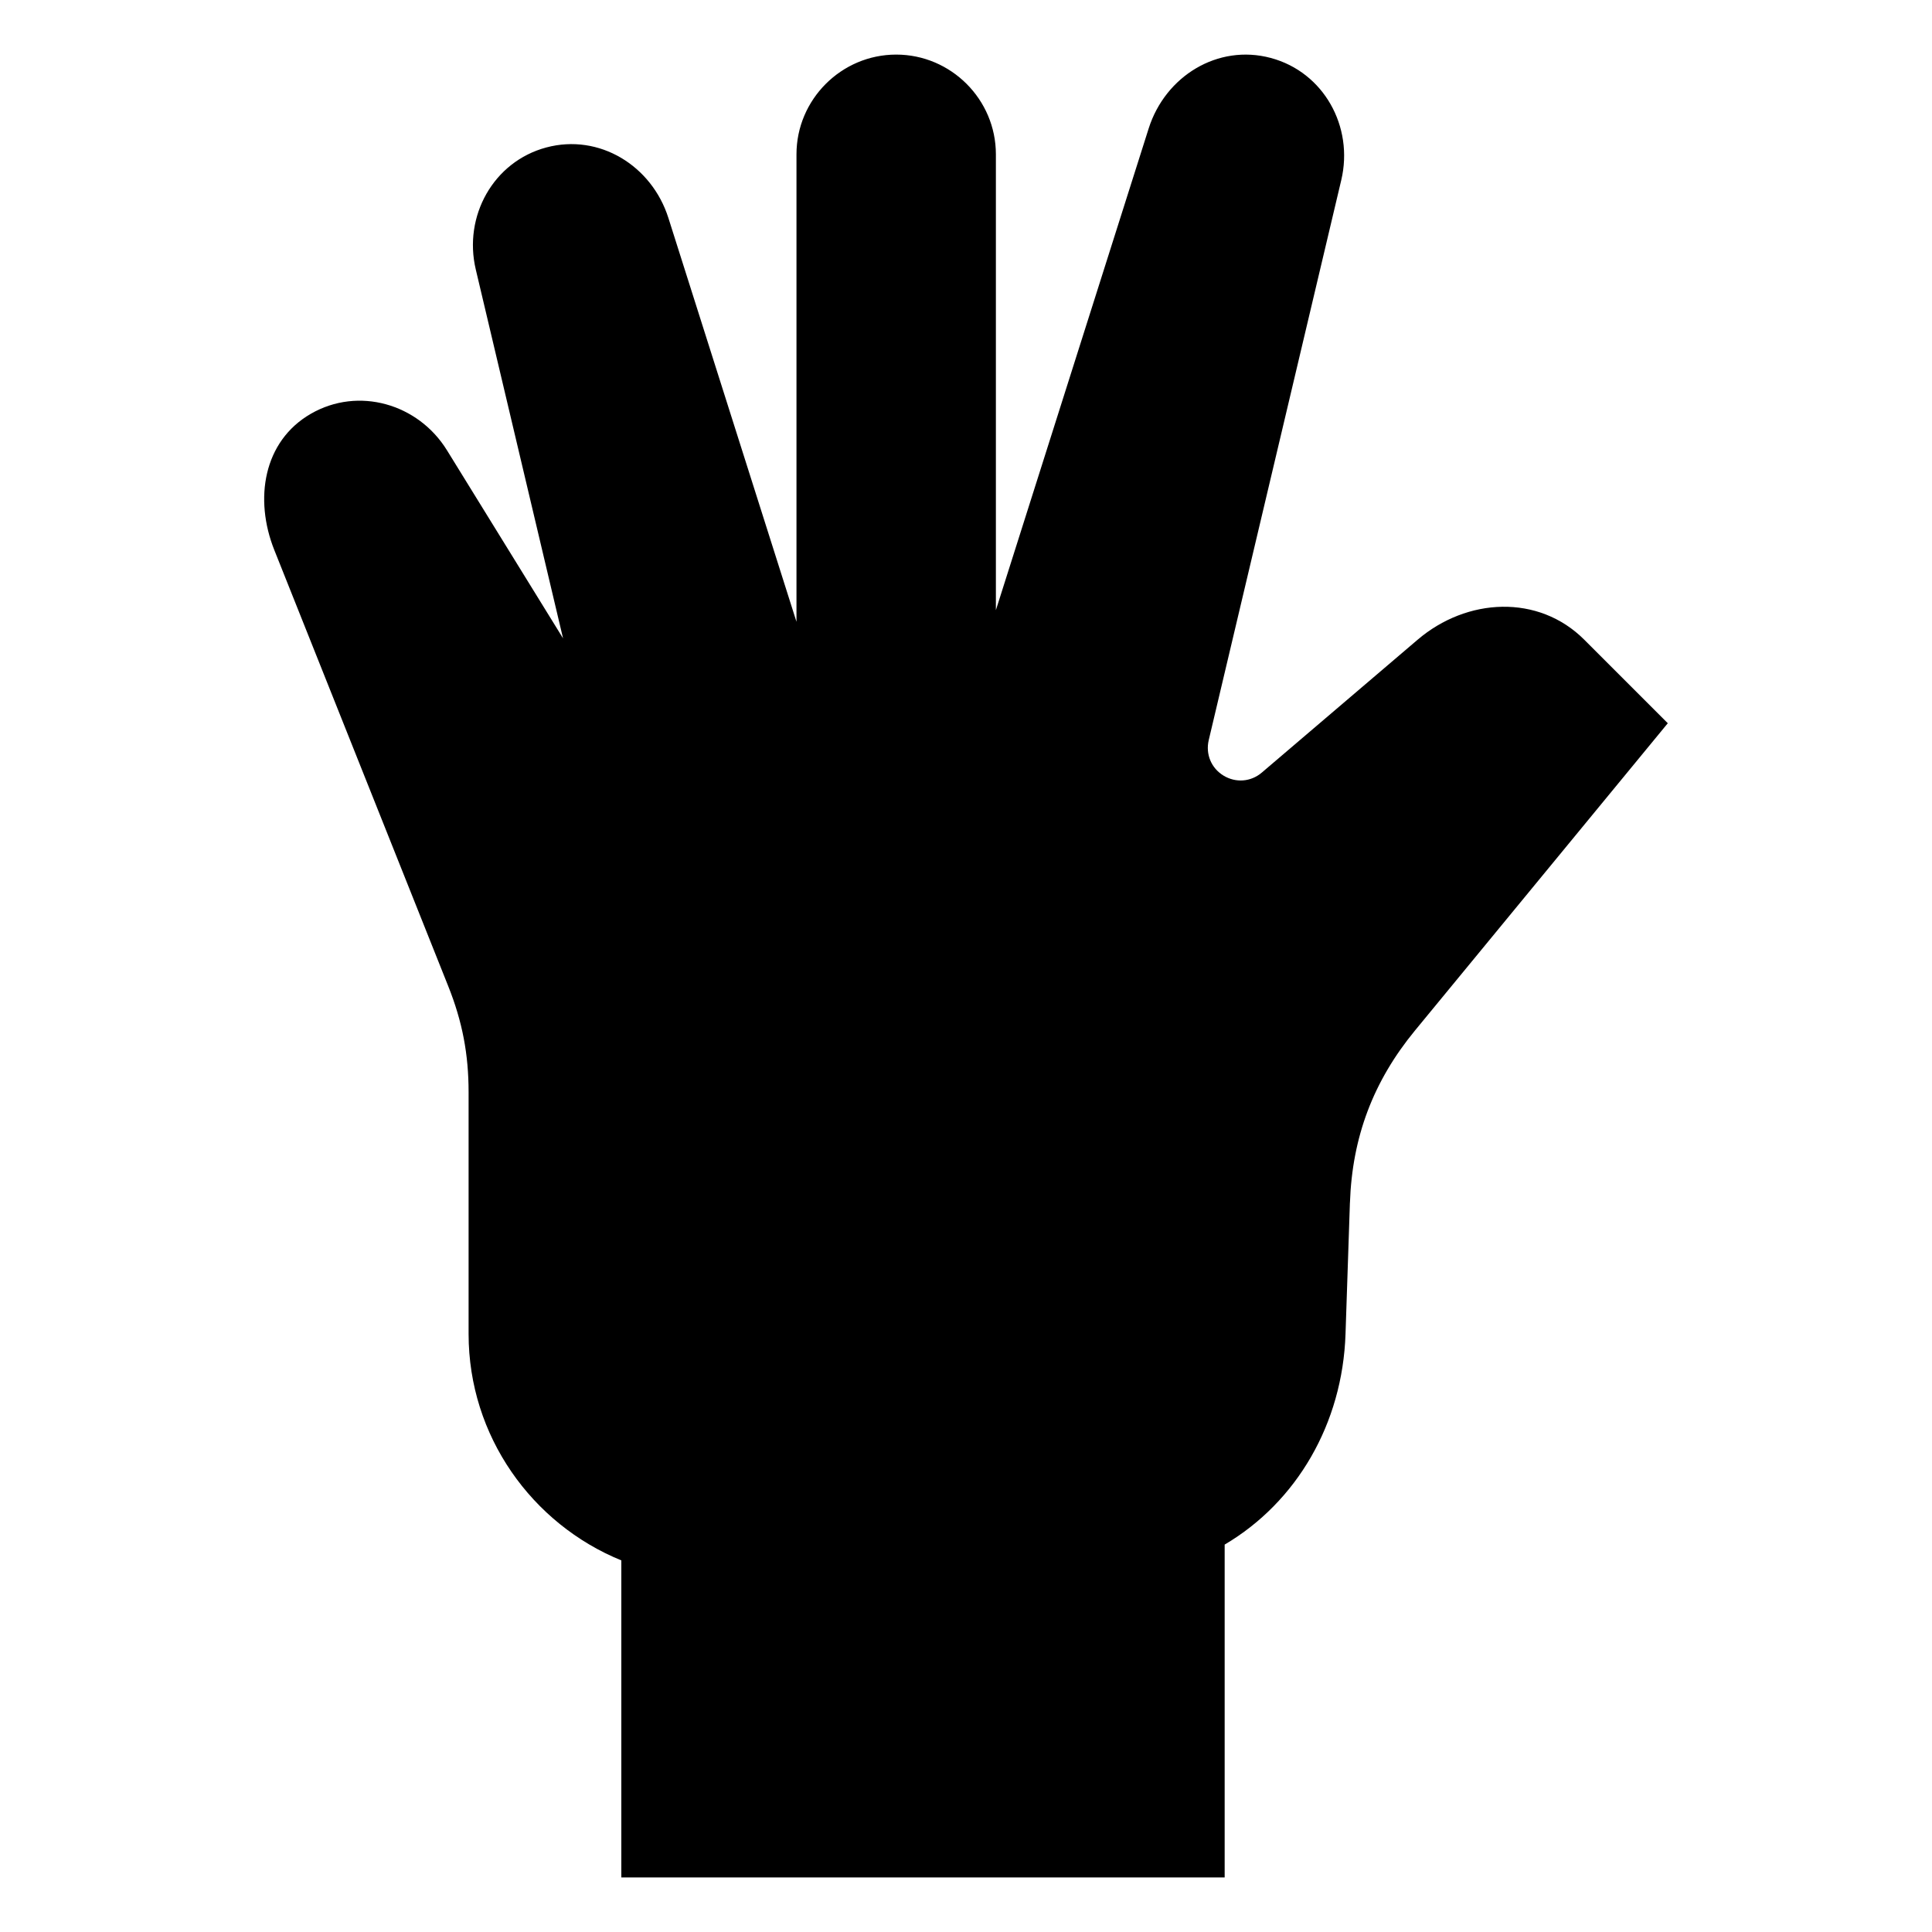 <?xml version="1.0" encoding="UTF-8"?>
<!-- Uploaded to: ICON Repo, www.iconrepo.com, Generator: ICON Repo Mixer Tools -->
<svg fill="#000000" width="800px" height="800px" version="1.1" viewBox="144 144 512 512" xmlns="http://www.w3.org/2000/svg">
 <path d="m501.74 462.75-1.164 34.793c-0.785 23.684-12.906 44.512-32.027 55.789v88.207h-159.89v-84.02c-23.668-9.645-40.477-32.949-40.477-59.988v-64.07c0-10.098-1.648-18.727-5.394-28.113l-46.098-115.59c-5.379-13.496-2.918-28.824 9.672-36.094s28.461-2.691 36.094 9.672l30.758 49.832-23.125-97.73c-3.356-14.133 4.641-28.598 18.68-32.359 14.043-3.762 27.961 4.82 32.359 18.68l33.945 107.02v-123.89c0-14.523 11.895-26.422 26.422-26.422 14.539 0 26.422 11.895 26.422 26.422v120.81l40.492-127.66c4.398-13.859 18.32-22.445 32.359-18.68 14.043 3.762 22.023 18.215 18.68 32.359l-35.125 148.42c-0.875 3.719 0.664 7.422 3.914 9.402 3.25 1.98 7.254 1.676 10.156-0.801l41.262-35.188c13.074-11.168 32.059-12.168 44.211 0l22.113 22.113-66.988 81.422c-11.078 13.469-16.656 28.25-17.246 45.676z" fill-rule="evenodd"/>
</svg>